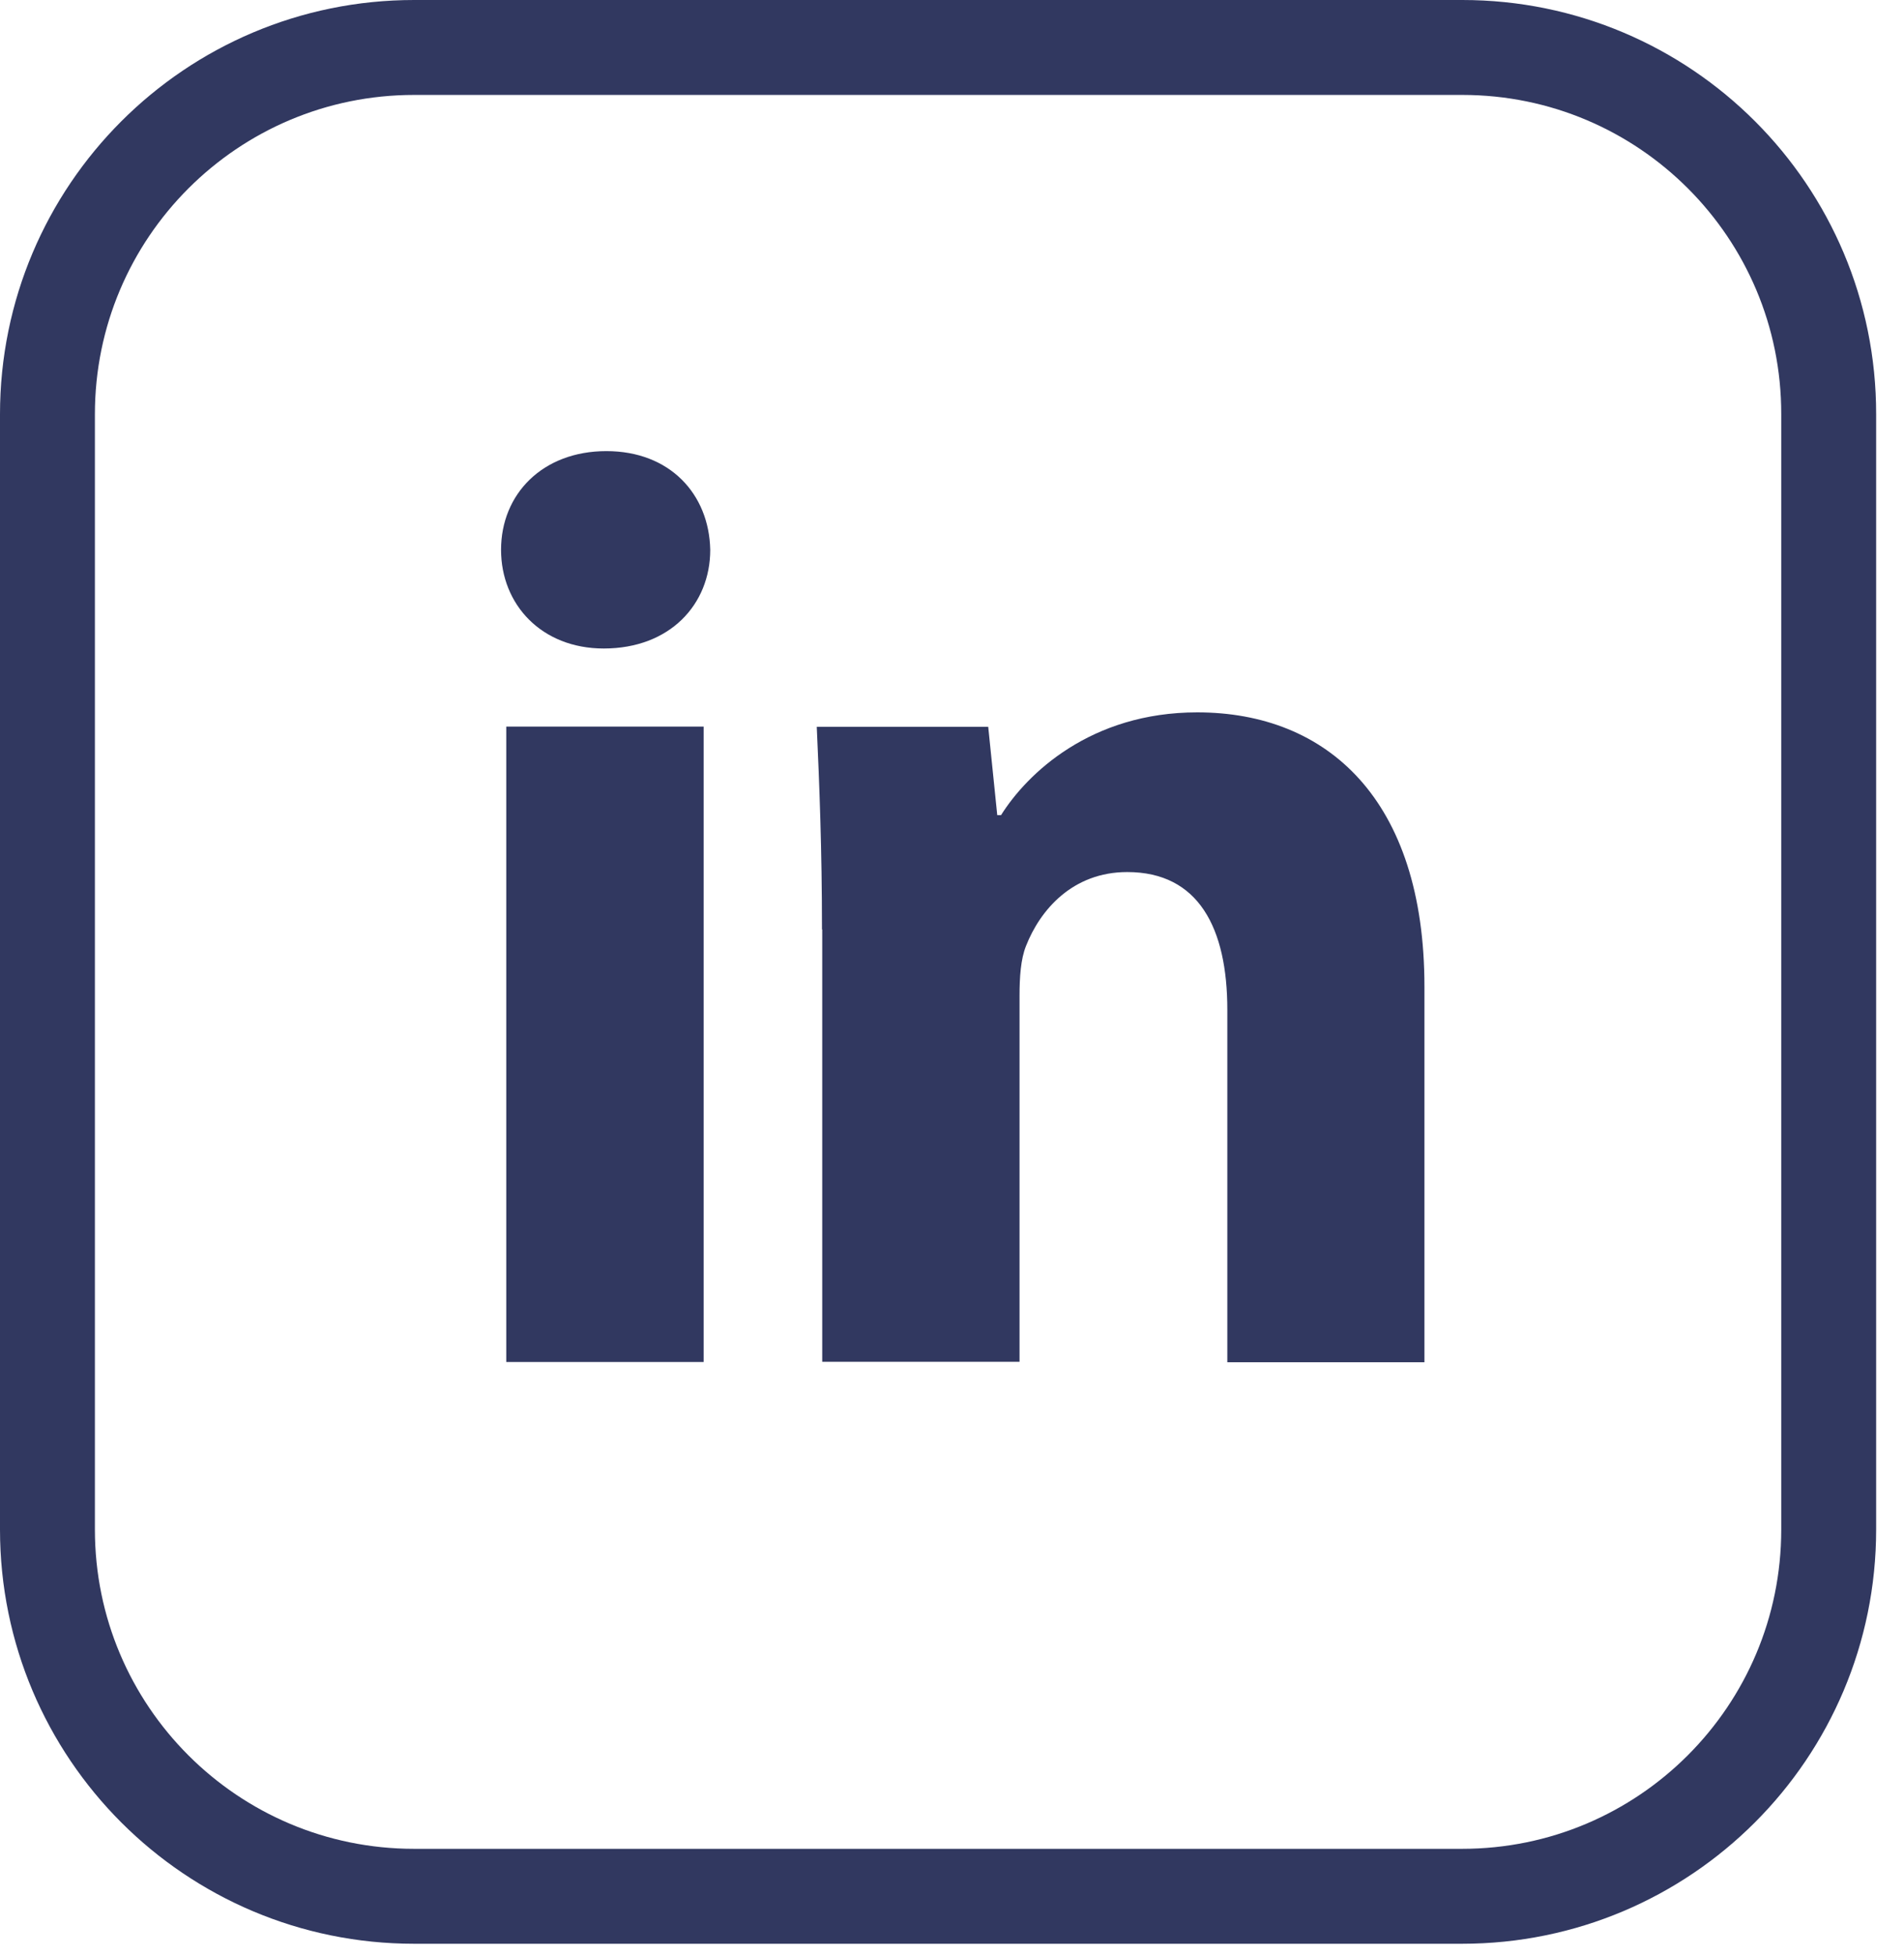 <svg width="38" height="39" viewBox="0 0 38 39" fill="none" xmlns="http://www.w3.org/2000/svg">
<g clip-path="url(#clip0)">
<path d="M8.265 0.947C4.223 0.947 0.947 4.223 0.947 8.265V30.514C0.947 34.557 4.223 37.832 8.265 37.832H29.179C33.222 37.832 36.497 34.557 36.497 30.514V8.265C36.502 4.223 33.226 0.947 29.184 0.947H8.265Z" stroke="#313860" stroke-width="1.894" stroke-miterlimit="10"/>
<path d="M14.175 10.969C14.175 12.058 13.37 12.938 12.05 12.938C10.805 12.938 10 12.058 10 10.969C10 9.857 10.828 9 12.102 9C13.37 9 14.152 9.857 14.175 10.969ZM10.104 27.173V14.496H14.043V27.173H10.104V27.173Z" fill="#313860"/>
<path d="M16.405 18.543C16.405 16.962 16.353 15.642 16.301 14.501H19.723L19.903 16.262H19.979C20.5 15.433 21.768 14.212 23.894 14.212C26.488 14.212 28.429 15.949 28.429 19.684V27.178H24.495V20.148C24.495 18.515 23.922 17.398 22.497 17.398C21.409 17.398 20.76 18.15 20.476 18.875C20.372 19.135 20.348 19.495 20.348 19.859V27.168H16.41V18.543H16.405Z" fill="#313860"/>
</g>
<defs>
<clipPath id="clip0">
<rect width="37.449" height="38.784" fill="white"/>
</clipPath>
</defs>
</svg>
